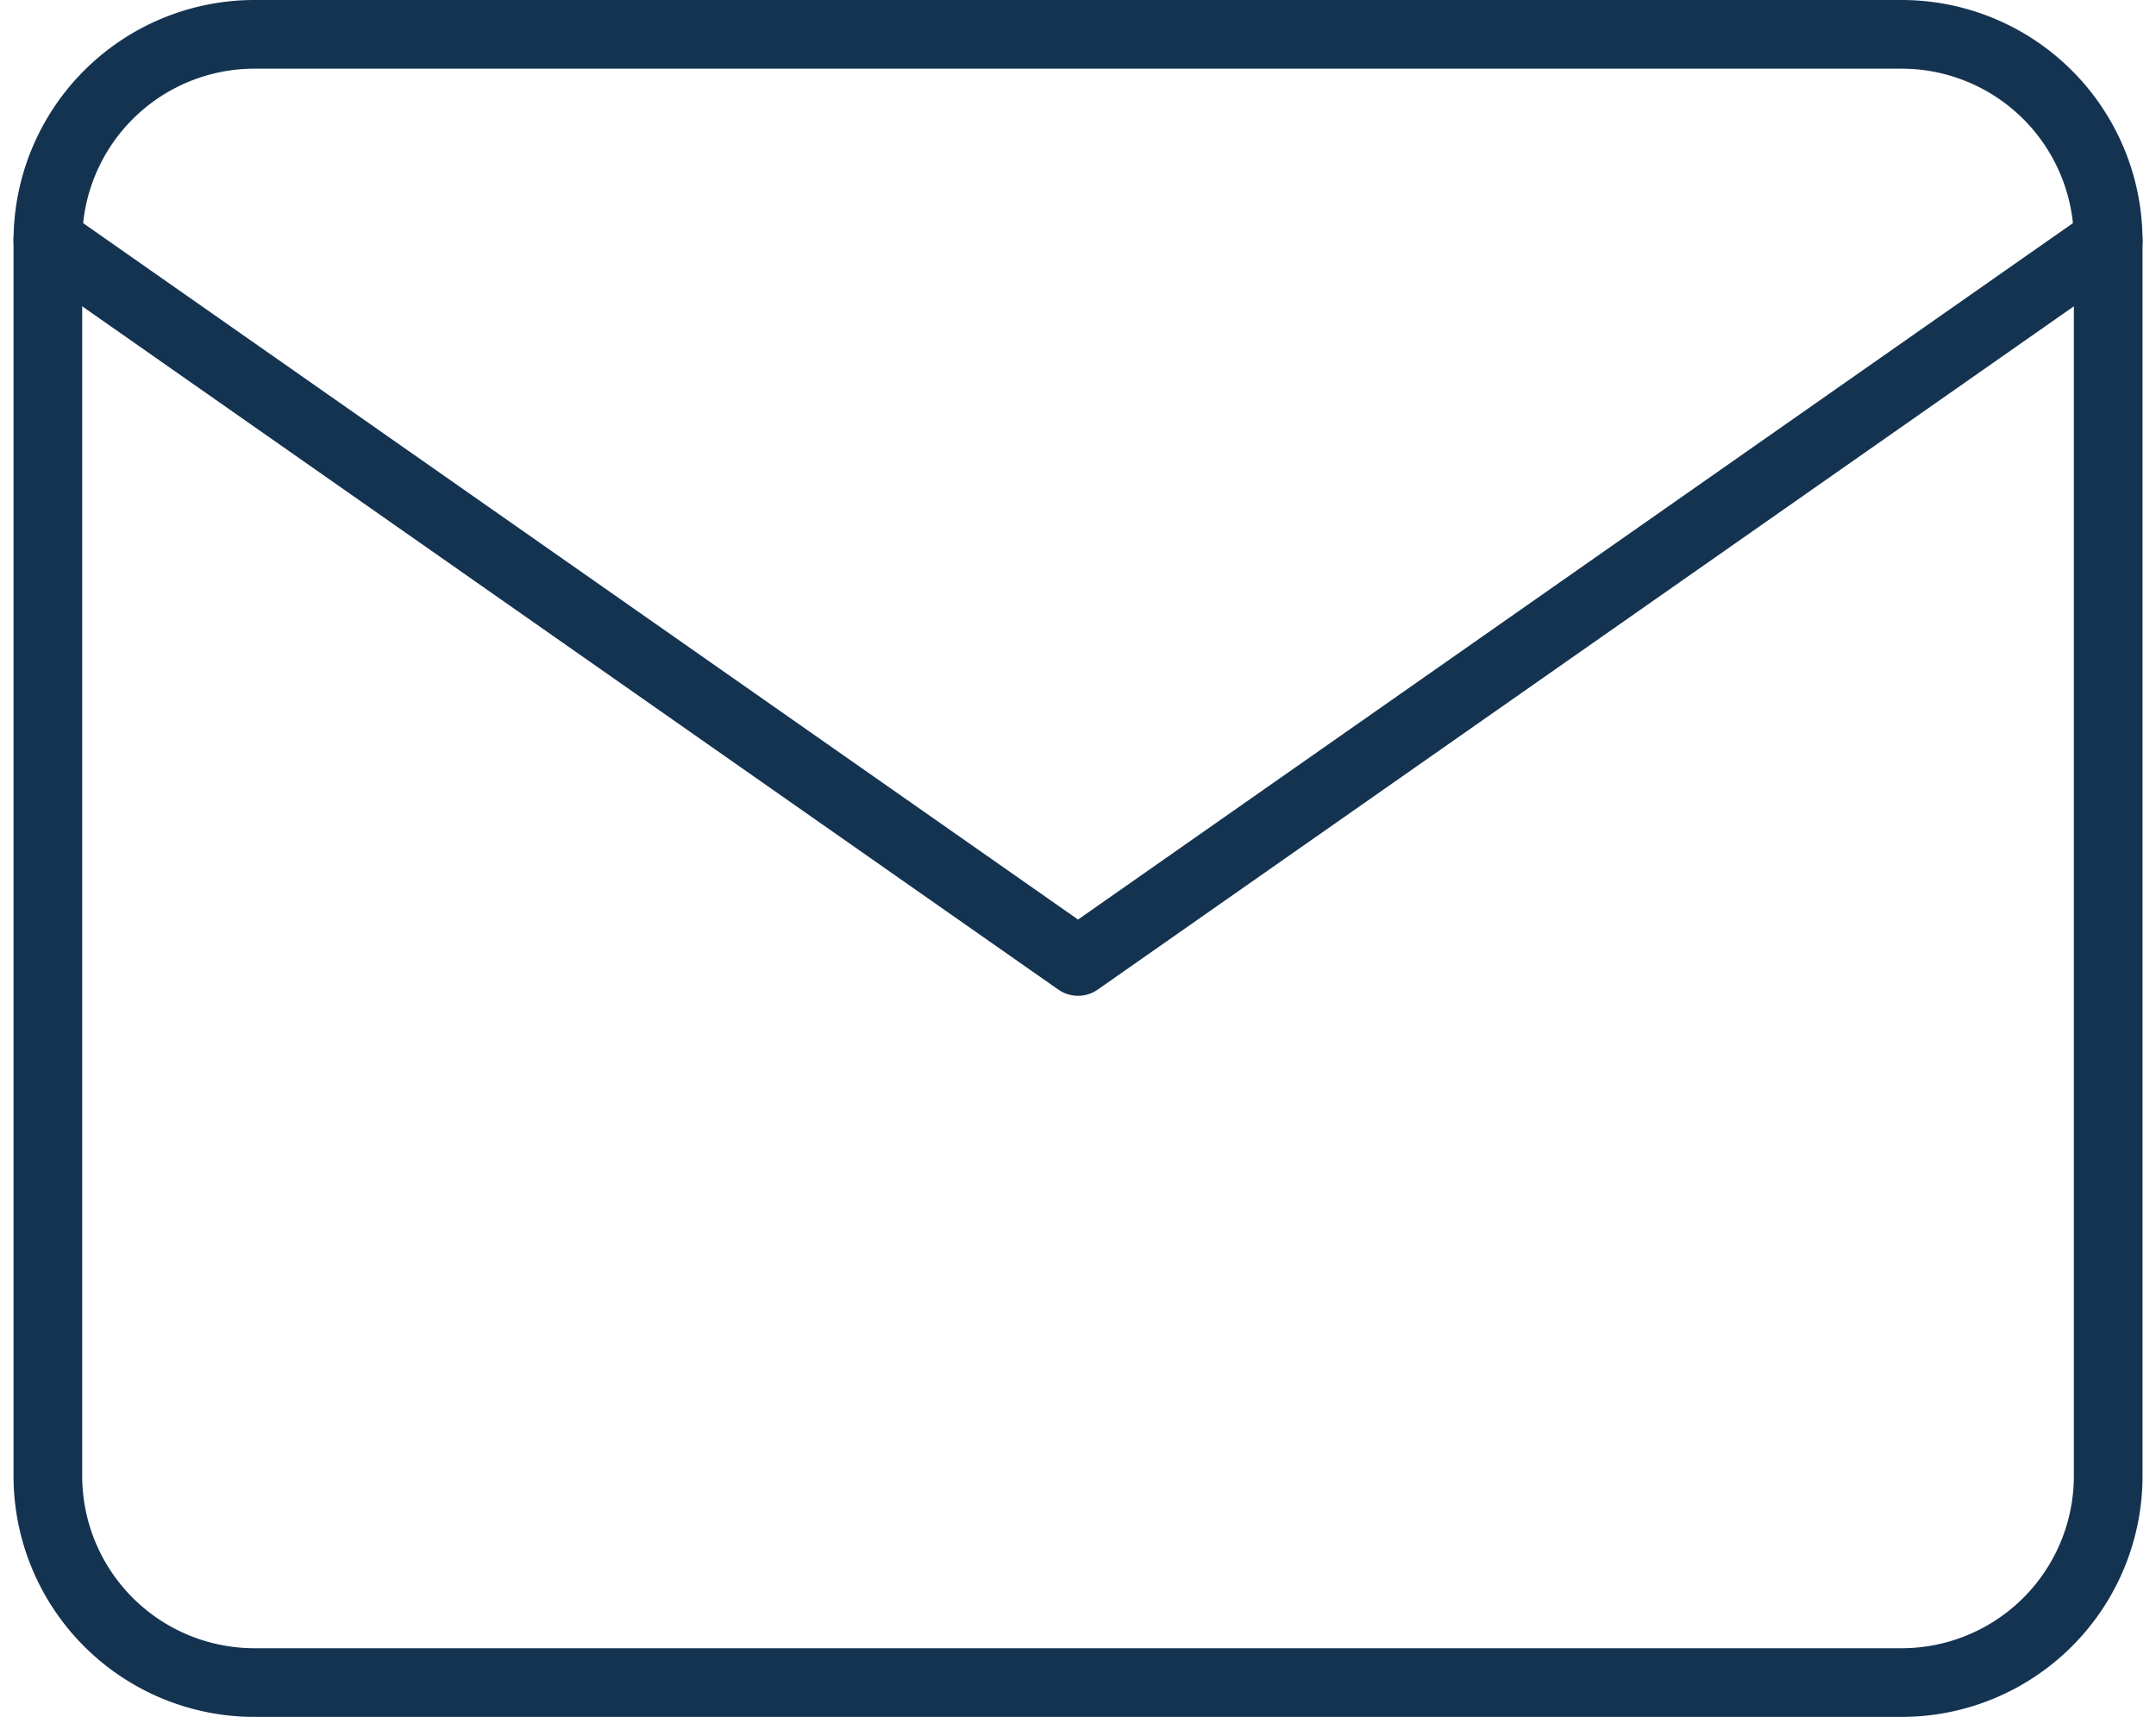<svg xmlns="http://www.w3.org/2000/svg" width="31.393" height="25" viewBox="0 0 31.393 25">
  <g id="icon-feather-mail" transform="translate(0.696 0.5)">
    <path id="Tracé_1169" data-name="Tracé 1169" d="M6,6H30a3.009,3.009,0,0,1,3,3V27a3.009,3.009,0,0,1-3,3H6a3.009,3.009,0,0,1-3-3V9A3.009,3.009,0,0,1,6,6Z" transform="translate(-2.999 -6)" fill="none" stroke="#143351" stroke-linecap="round" stroke-linejoin="round" stroke-width="1"/>
    <path id="Tracé_1170" data-name="Tracé 1170" d="M33,9,18,19.5,3,9" transform="translate(-2.999 -6)" fill="none" stroke="#143351" stroke-linecap="round" stroke-linejoin="round" stroke-width="1"/>
  </g>
</svg>
